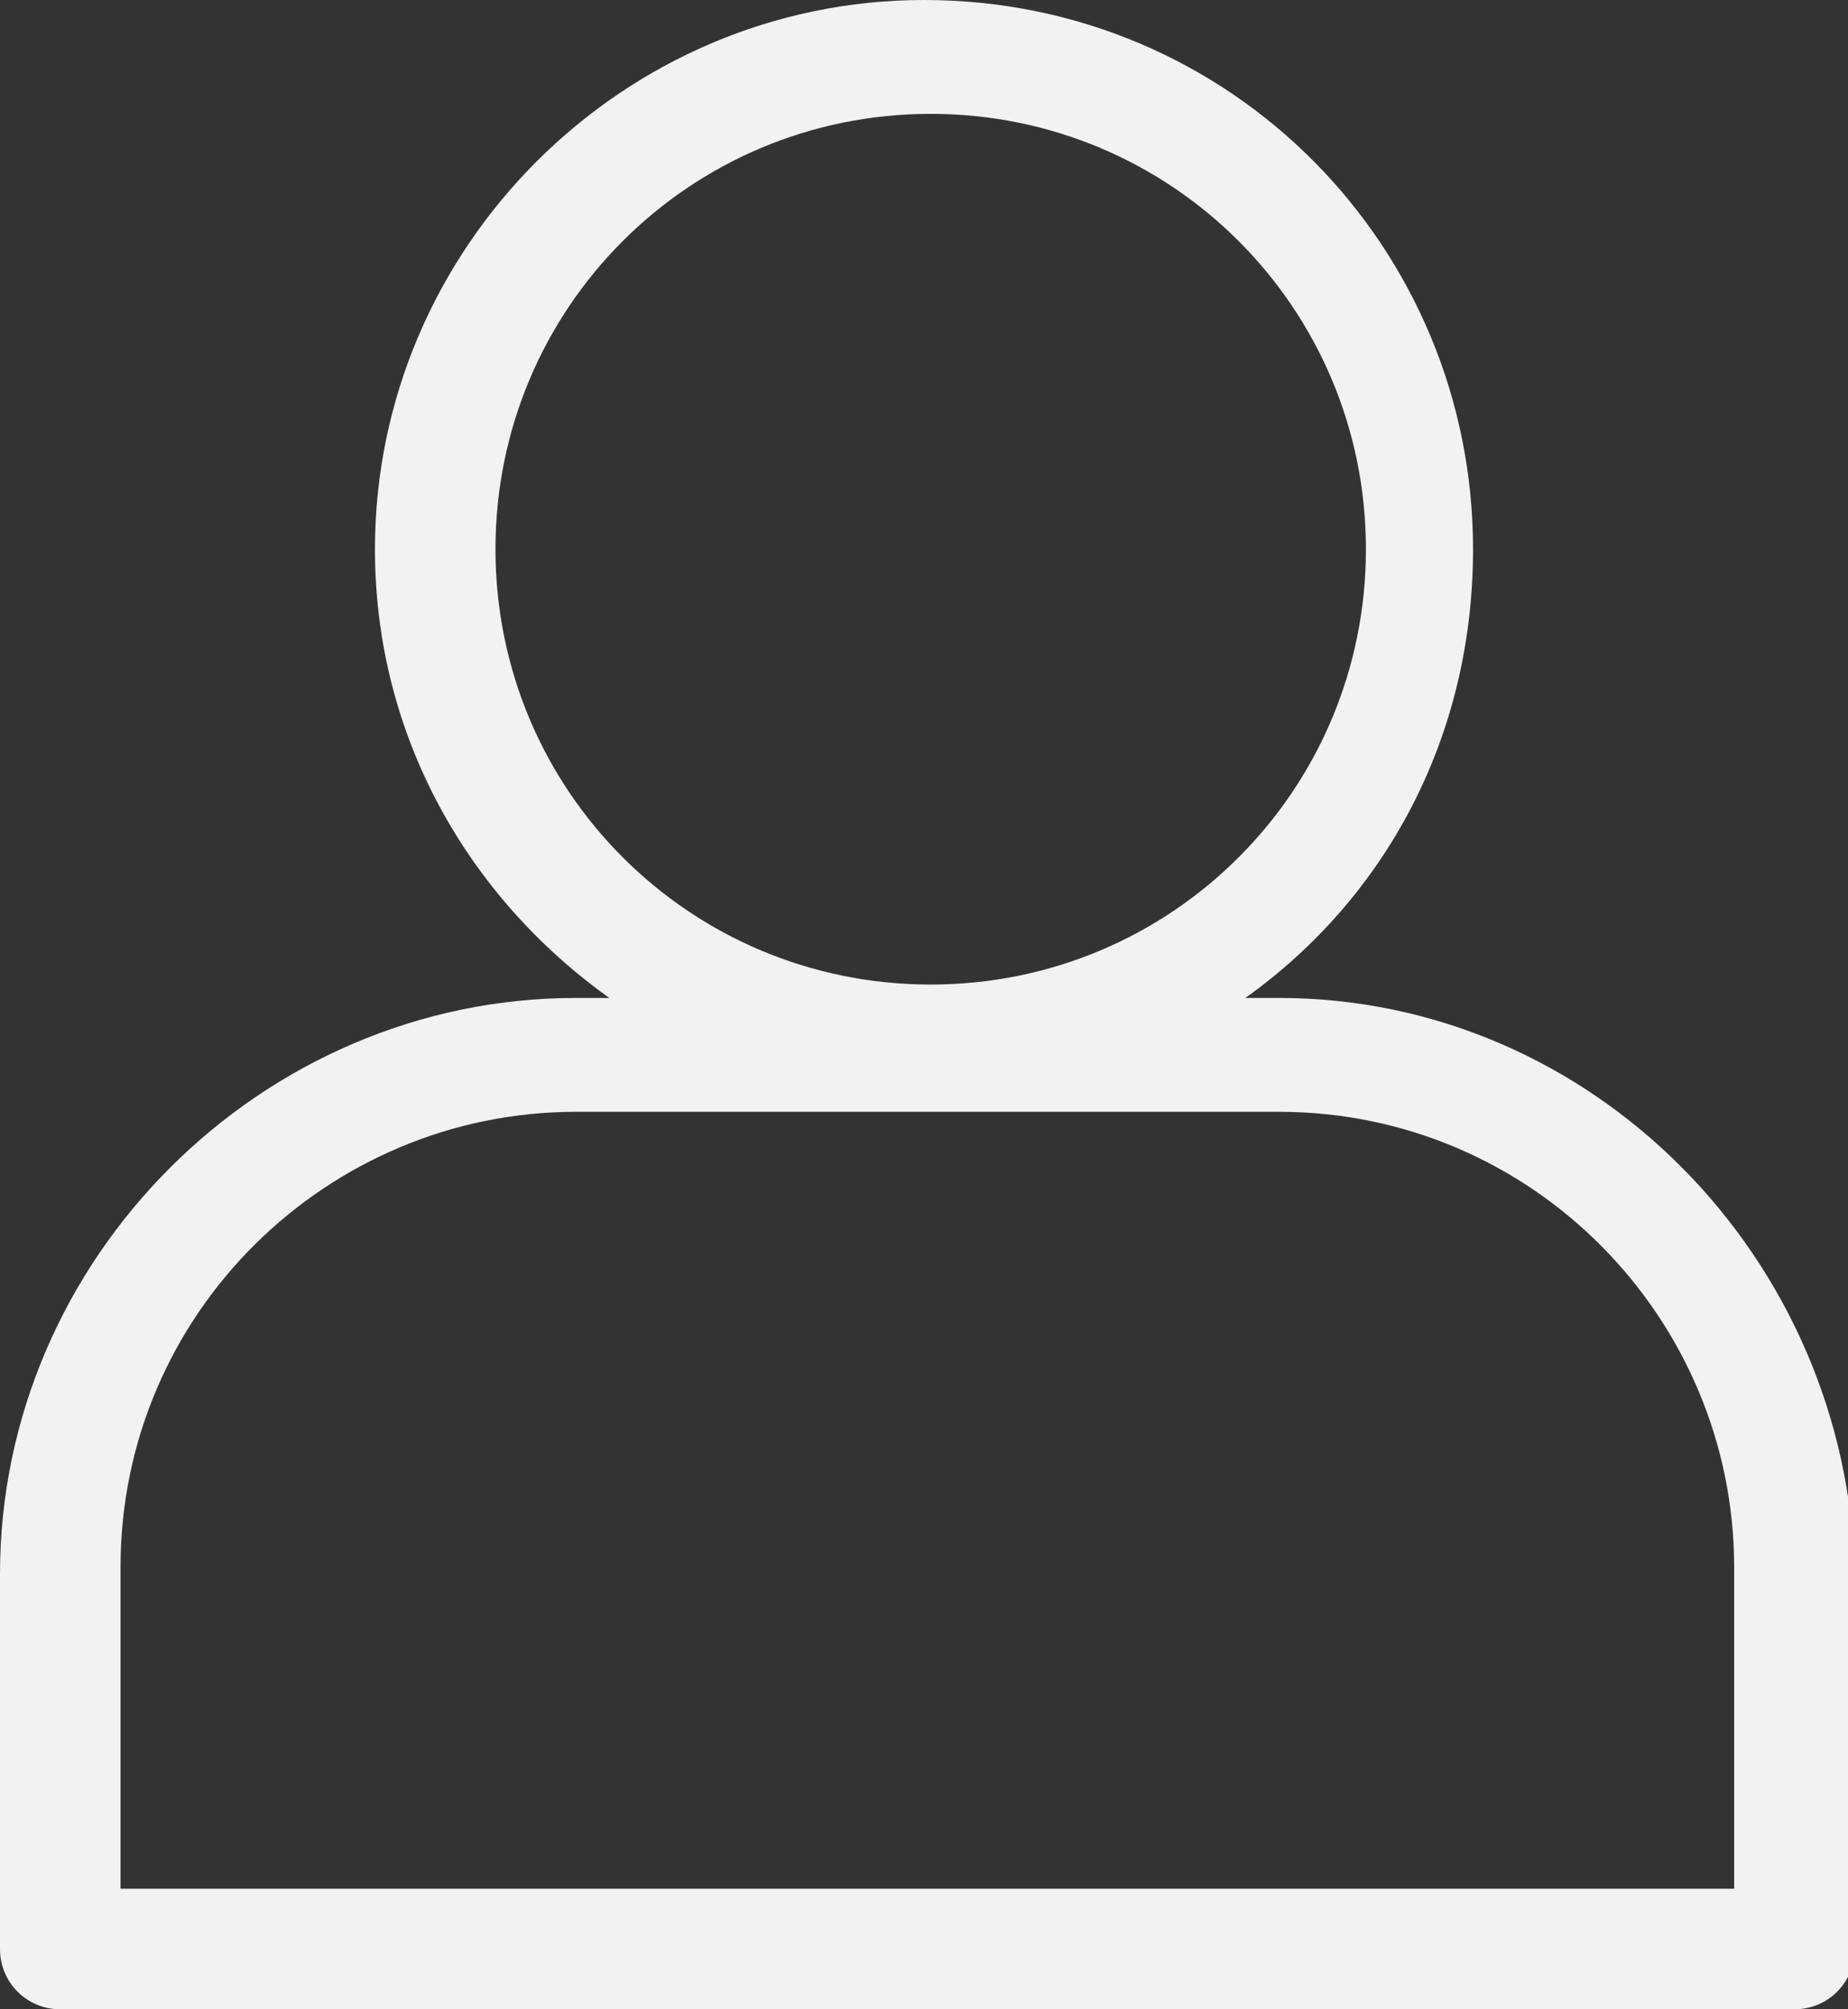 <?xml version="1.0" encoding="utf-8"?>
<!-- Generator: Adobe Illustrator 25.0.1, SVG Export Plug-In . SVG Version: 6.00 Build 0)  -->
<svg version="1.1" id="Layer_1" xmlns="http://www.w3.org/2000/svg" xmlns:xlink="http://www.w3.org/1999/xlink" x="0px" y="0px"
	 viewBox="0 0 27.6 30" style="enable-background:new 0 0 27.6 30;" xml:space="preserve">
<rect x="0" y="0" width="27.6" height="30" fill="#333333" stroke="none"/>
<style type="text/css">
	.st0{fill:#F2F2F2;}
</style>
<path class="st0" d="M19.1,14.9h-0.5C20.7,13.4,22,11,22,8.2C22,3.7,18.4,0,13.8,0C9.3,0,5.6,3.7,5.6,8.2c0,2.8,1.4,5.2,3.5,6.7H8.6
	c-4.7,0-8.6,3.9-8.6,8.6v5.6C0,29.6,0.4,30,0.9,30h25.9c0.5,0,0.9-0.4,0.9-0.9v-5.6C27.6,18.8,23.8,14.9,19.1,14.9z M7.4,8.2
	c0-3.6,2.9-6.5,6.5-6.5c3.6,0,6.5,2.9,6.5,6.5c0,3.6-2.9,6.5-6.5,6.5C10.3,14.7,7.4,11.8,7.4,8.2z M25.9,28.2H1.8v-4.8
	c0-3.8,3.1-6.8,6.8-6.8h10.5c3.8,0,6.8,3.1,6.8,6.8V28.2z"/>
</svg>
